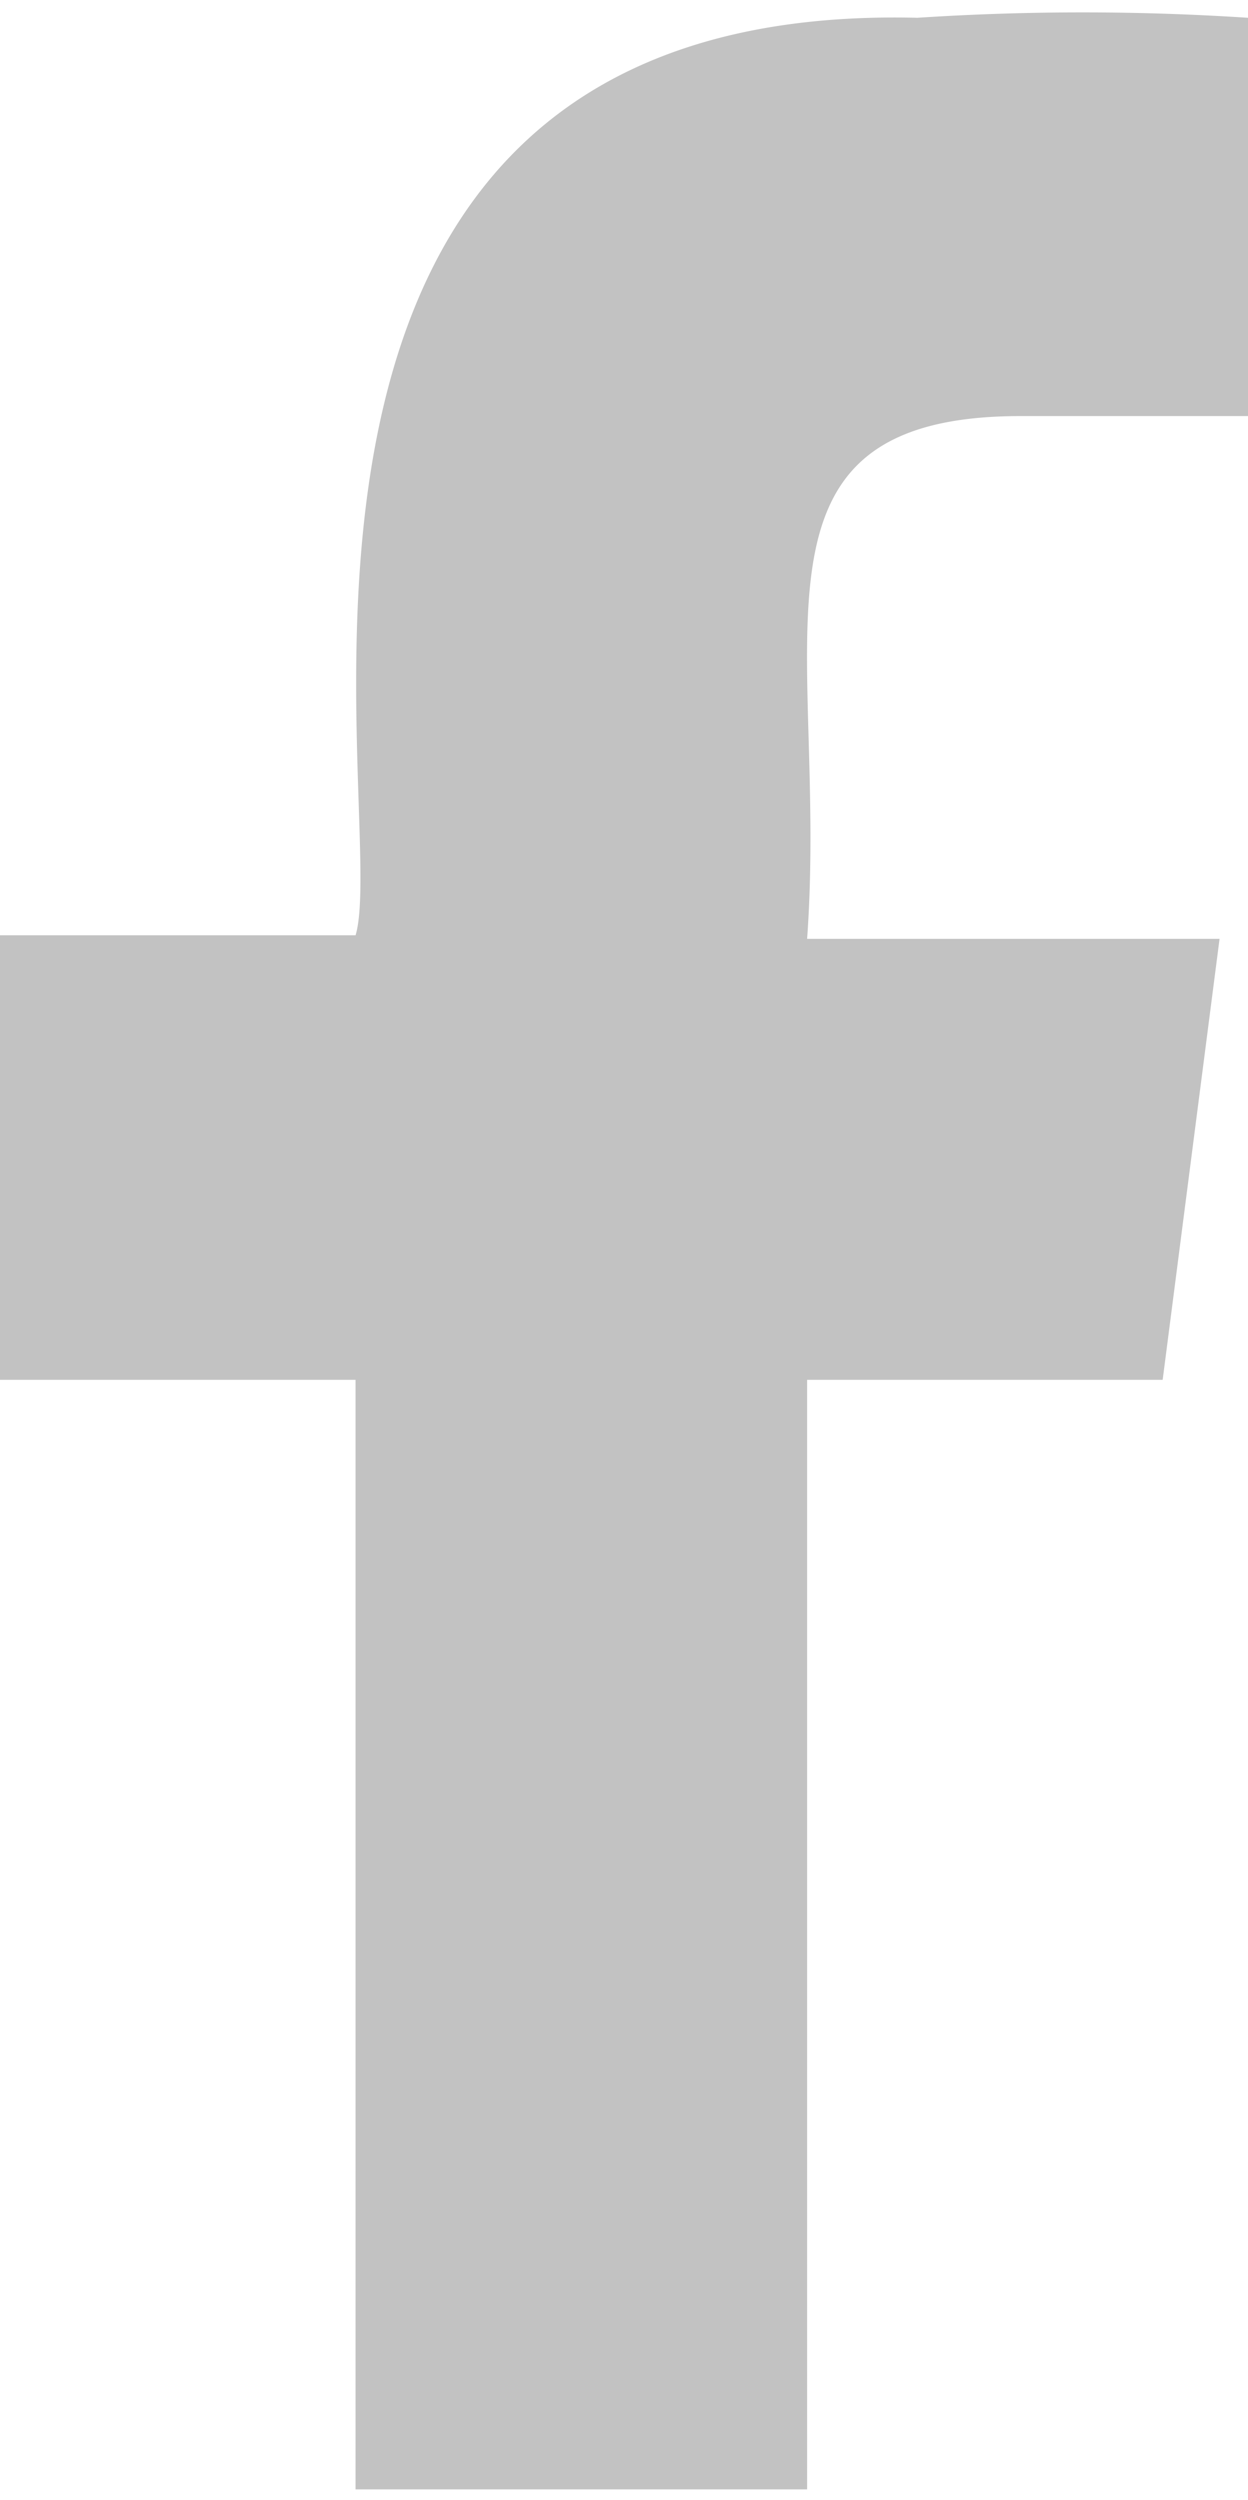 <svg xmlns="http://www.w3.org/2000/svg" viewBox="0 0 3.51 7.03"><defs><style>.cls-1{fill:#c2c2c2;}</style></defs><title>facebook_1</title><g id="Capa_2" data-name="Capa 2"><g id="Producto"><path class="cls-1" d="M2.87,1.17h.64V.05a7.14,7.14,0,0,0-.93,0C.55,0,1.1,2.3,1,2.63H0V3.88H1V7H2.27V3.88h1l.16-1.24H2.27c.06-.83-.22-1.47.6-1.47Z"/></g></g></svg>